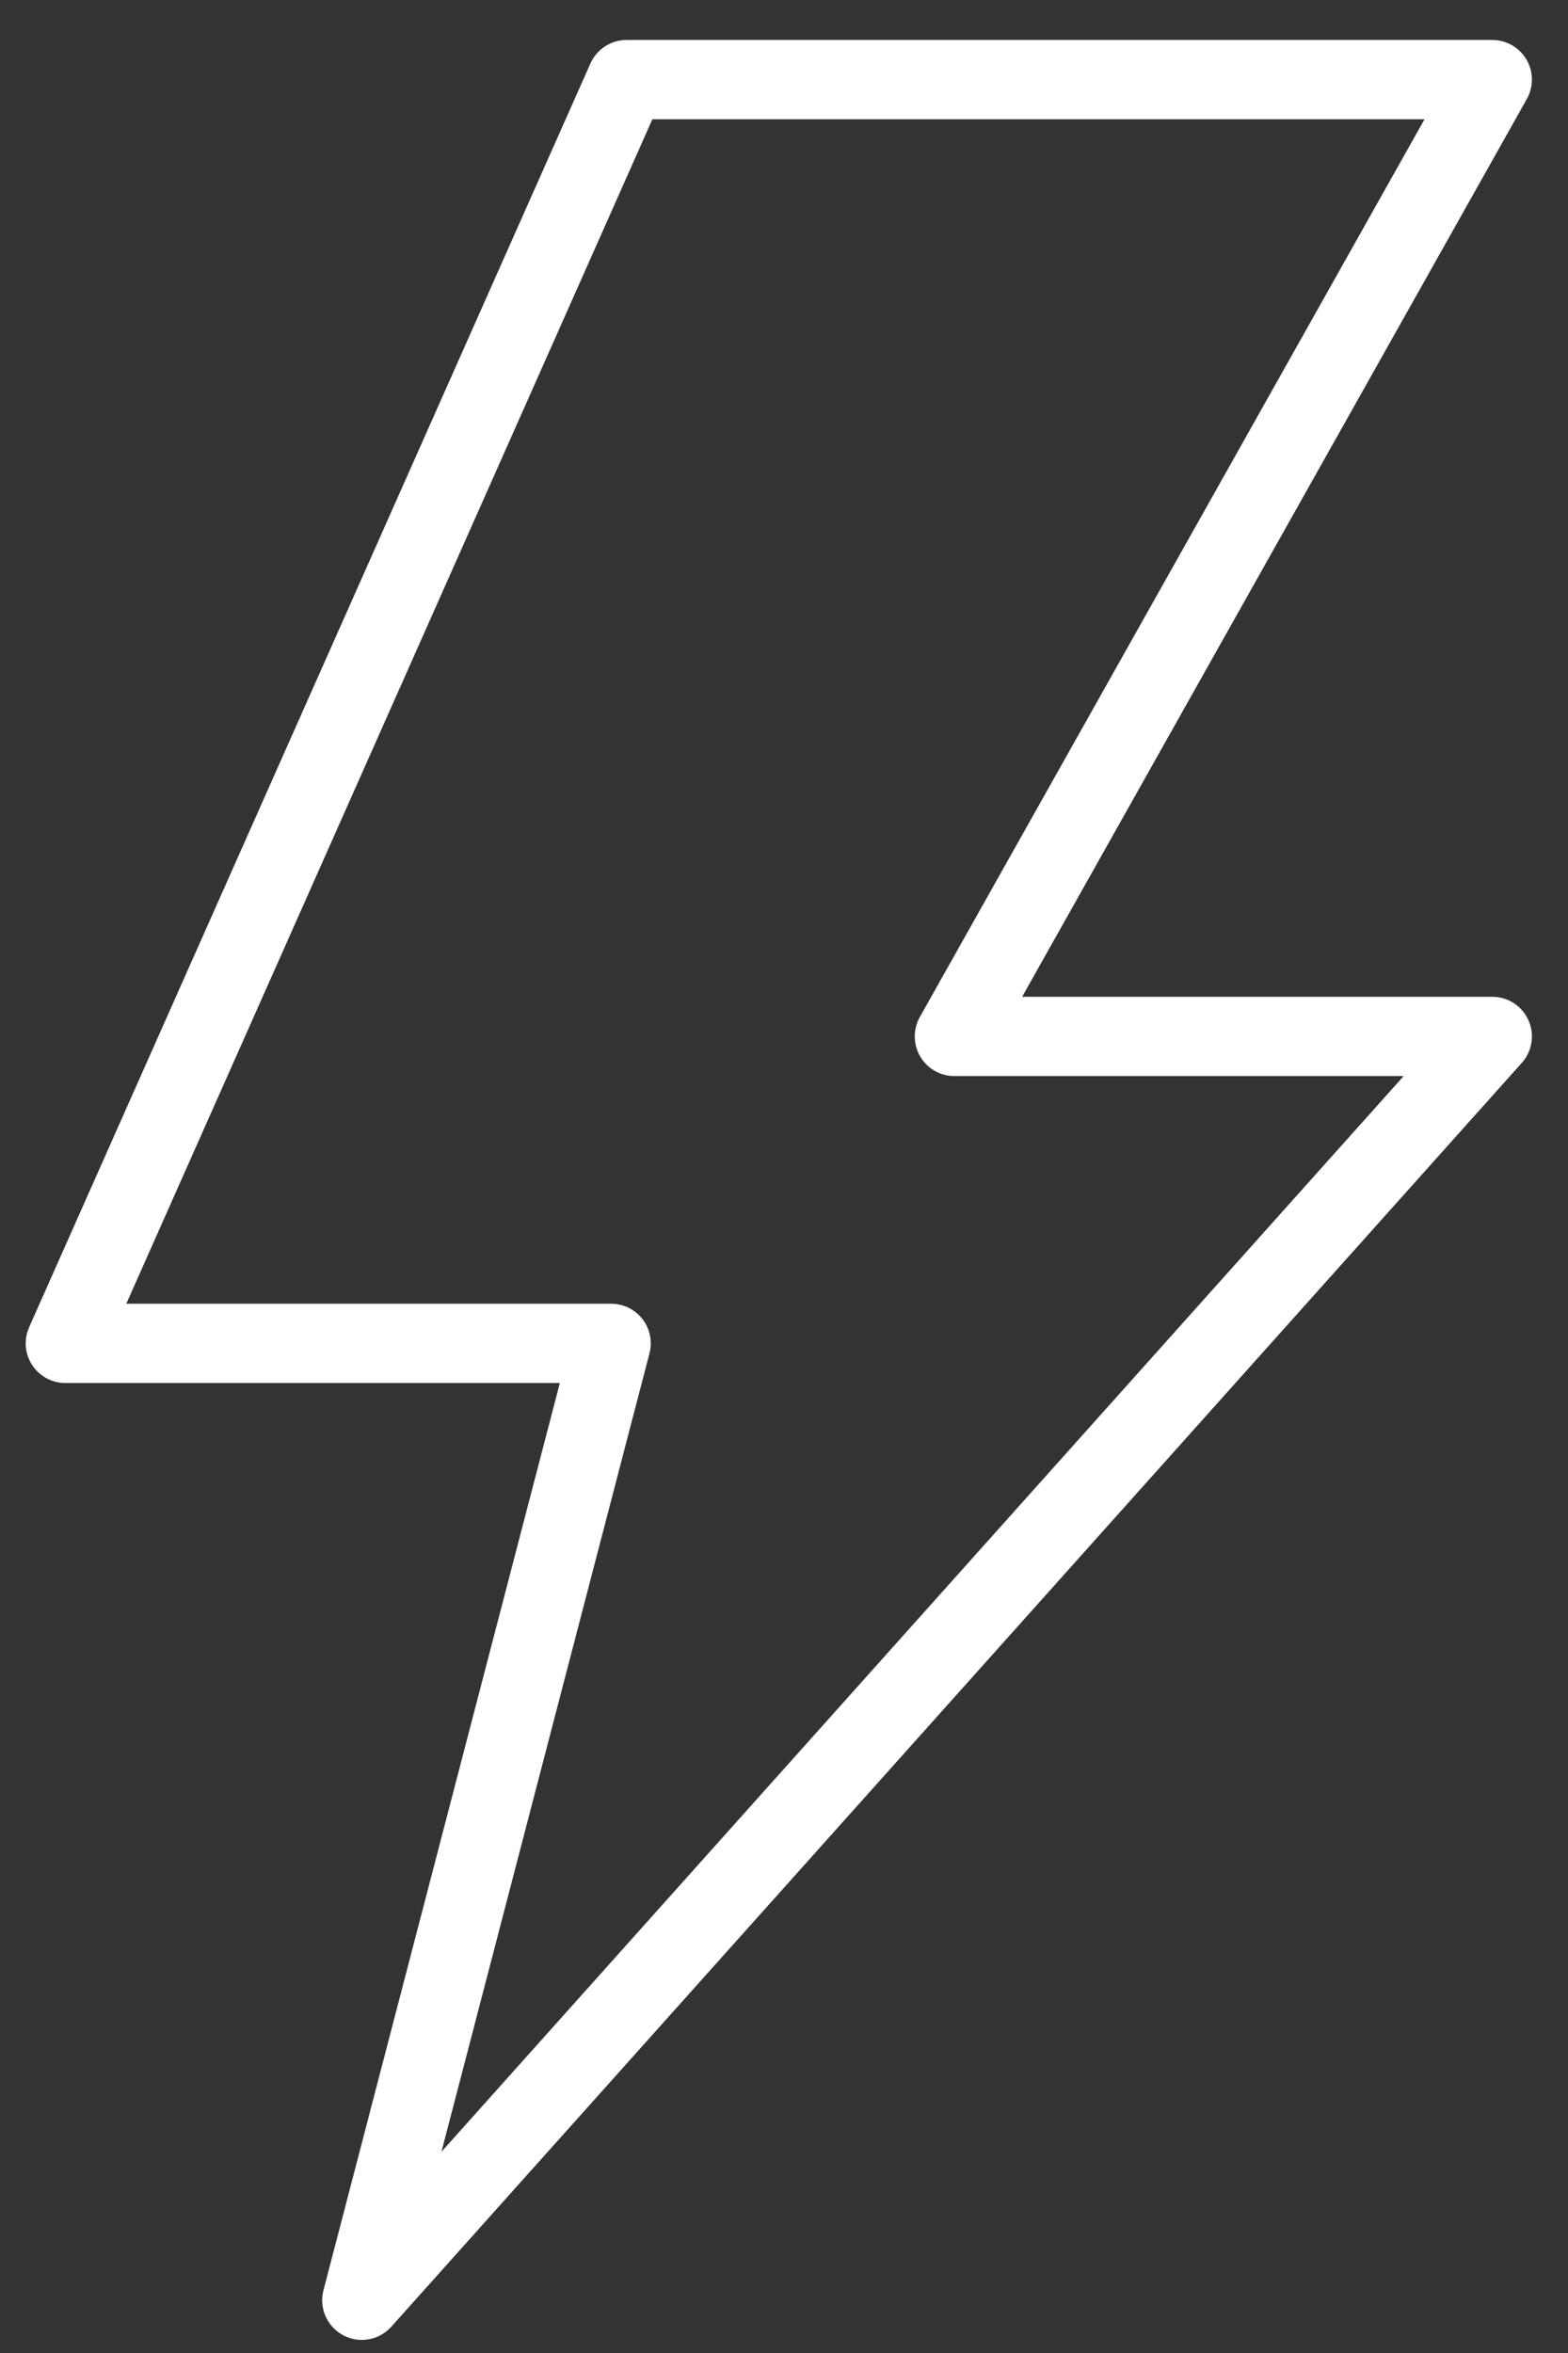 <svg width="24" height="36" viewBox="0 0 24 36" fill="none" xmlns="http://www.w3.org/2000/svg">
<rect x="0" y="0" width="24" height="36" fill="#333333" stroke="none"/>
<path d="M9.591 1.218H22.841L14.608 15.857H22.841L5.538 35.193L9.354 20.553H1L9.591 1.218Z" stroke="white" stroke-width="1.213" stroke-linecap="round" stroke-linejoin="round"/>
</svg>
